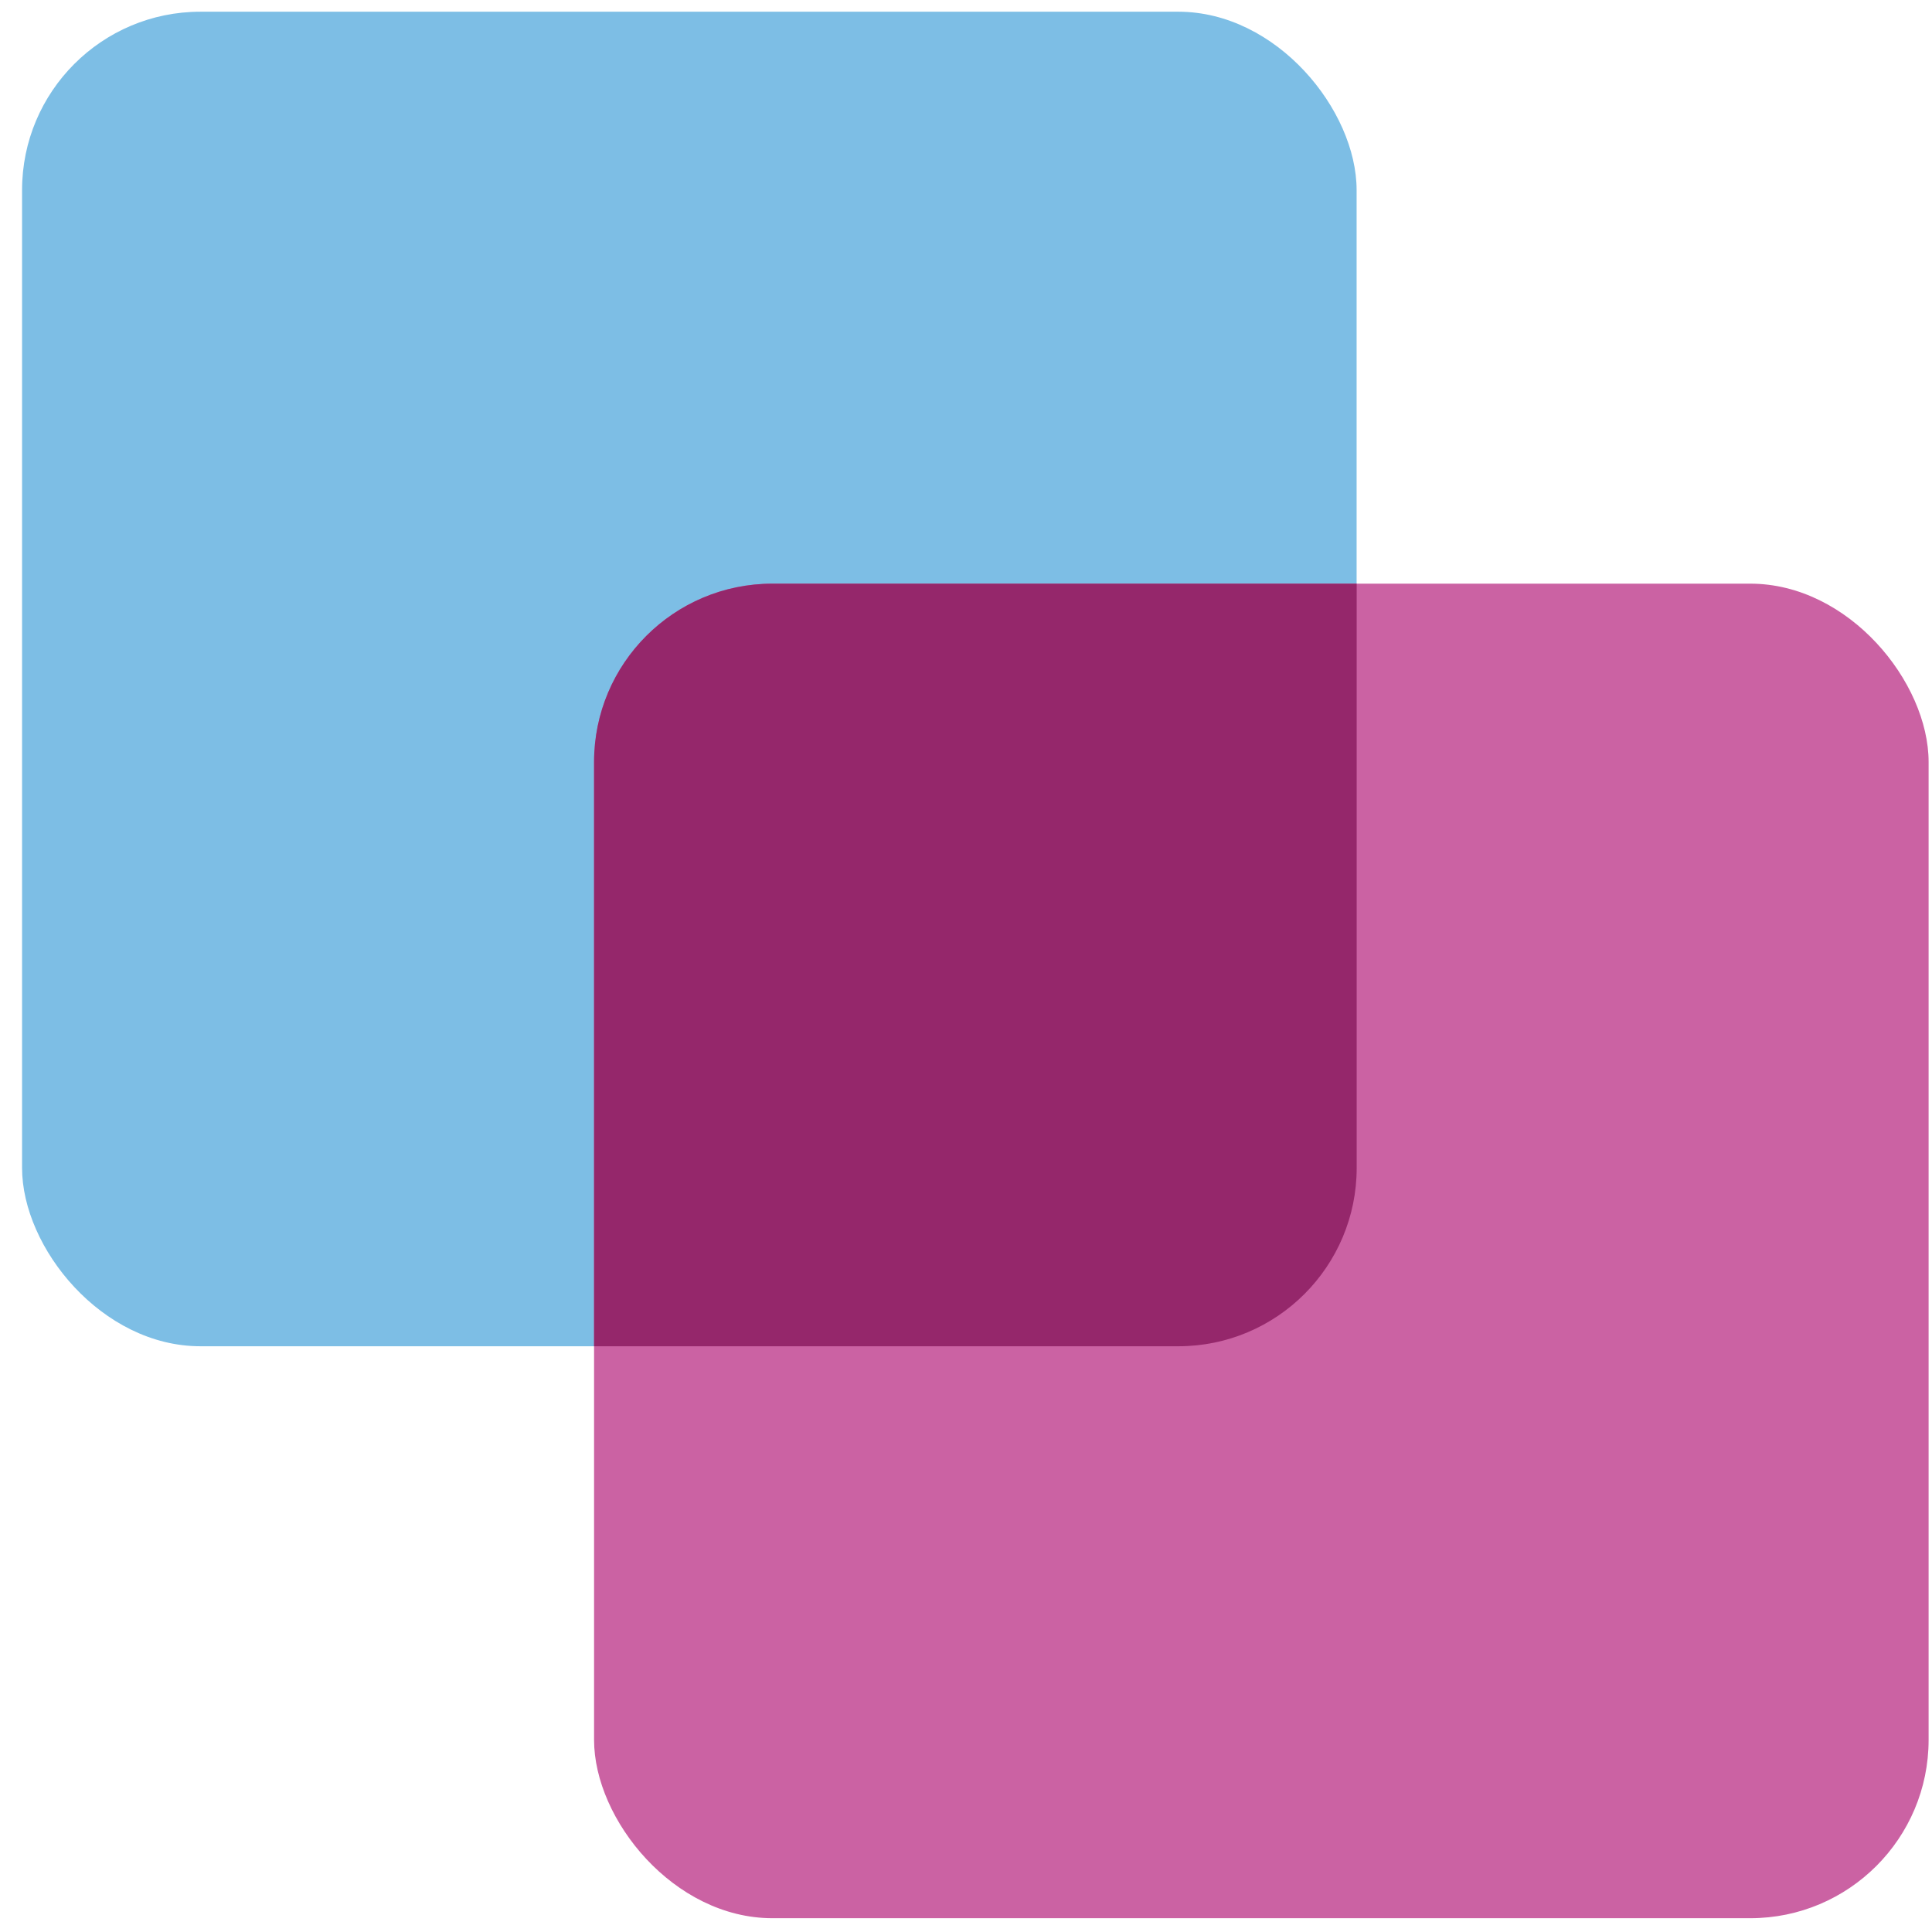 <svg fill="none" height="78" viewBox="0 0 78 78" width="78" xmlns="http://www.w3.org/2000/svg"><rect fill="#7dbee5" height="53.879" rx="7.2" width="53.879" x=".891" y=".473"/><rect fill="#cb62a3" height="53.879" rx="7.2" width="53.879" x="23.984" y="23.564"/><path clip-rule="evenodd" d="m54.773 23.564v23.588c0 3.976-3.224 7.2-7.2 7.2h-23.589v-23.588c0-3.977 3.224-7.2 7.2-7.2z" fill="#95276b" fill-rule="evenodd"/></svg>